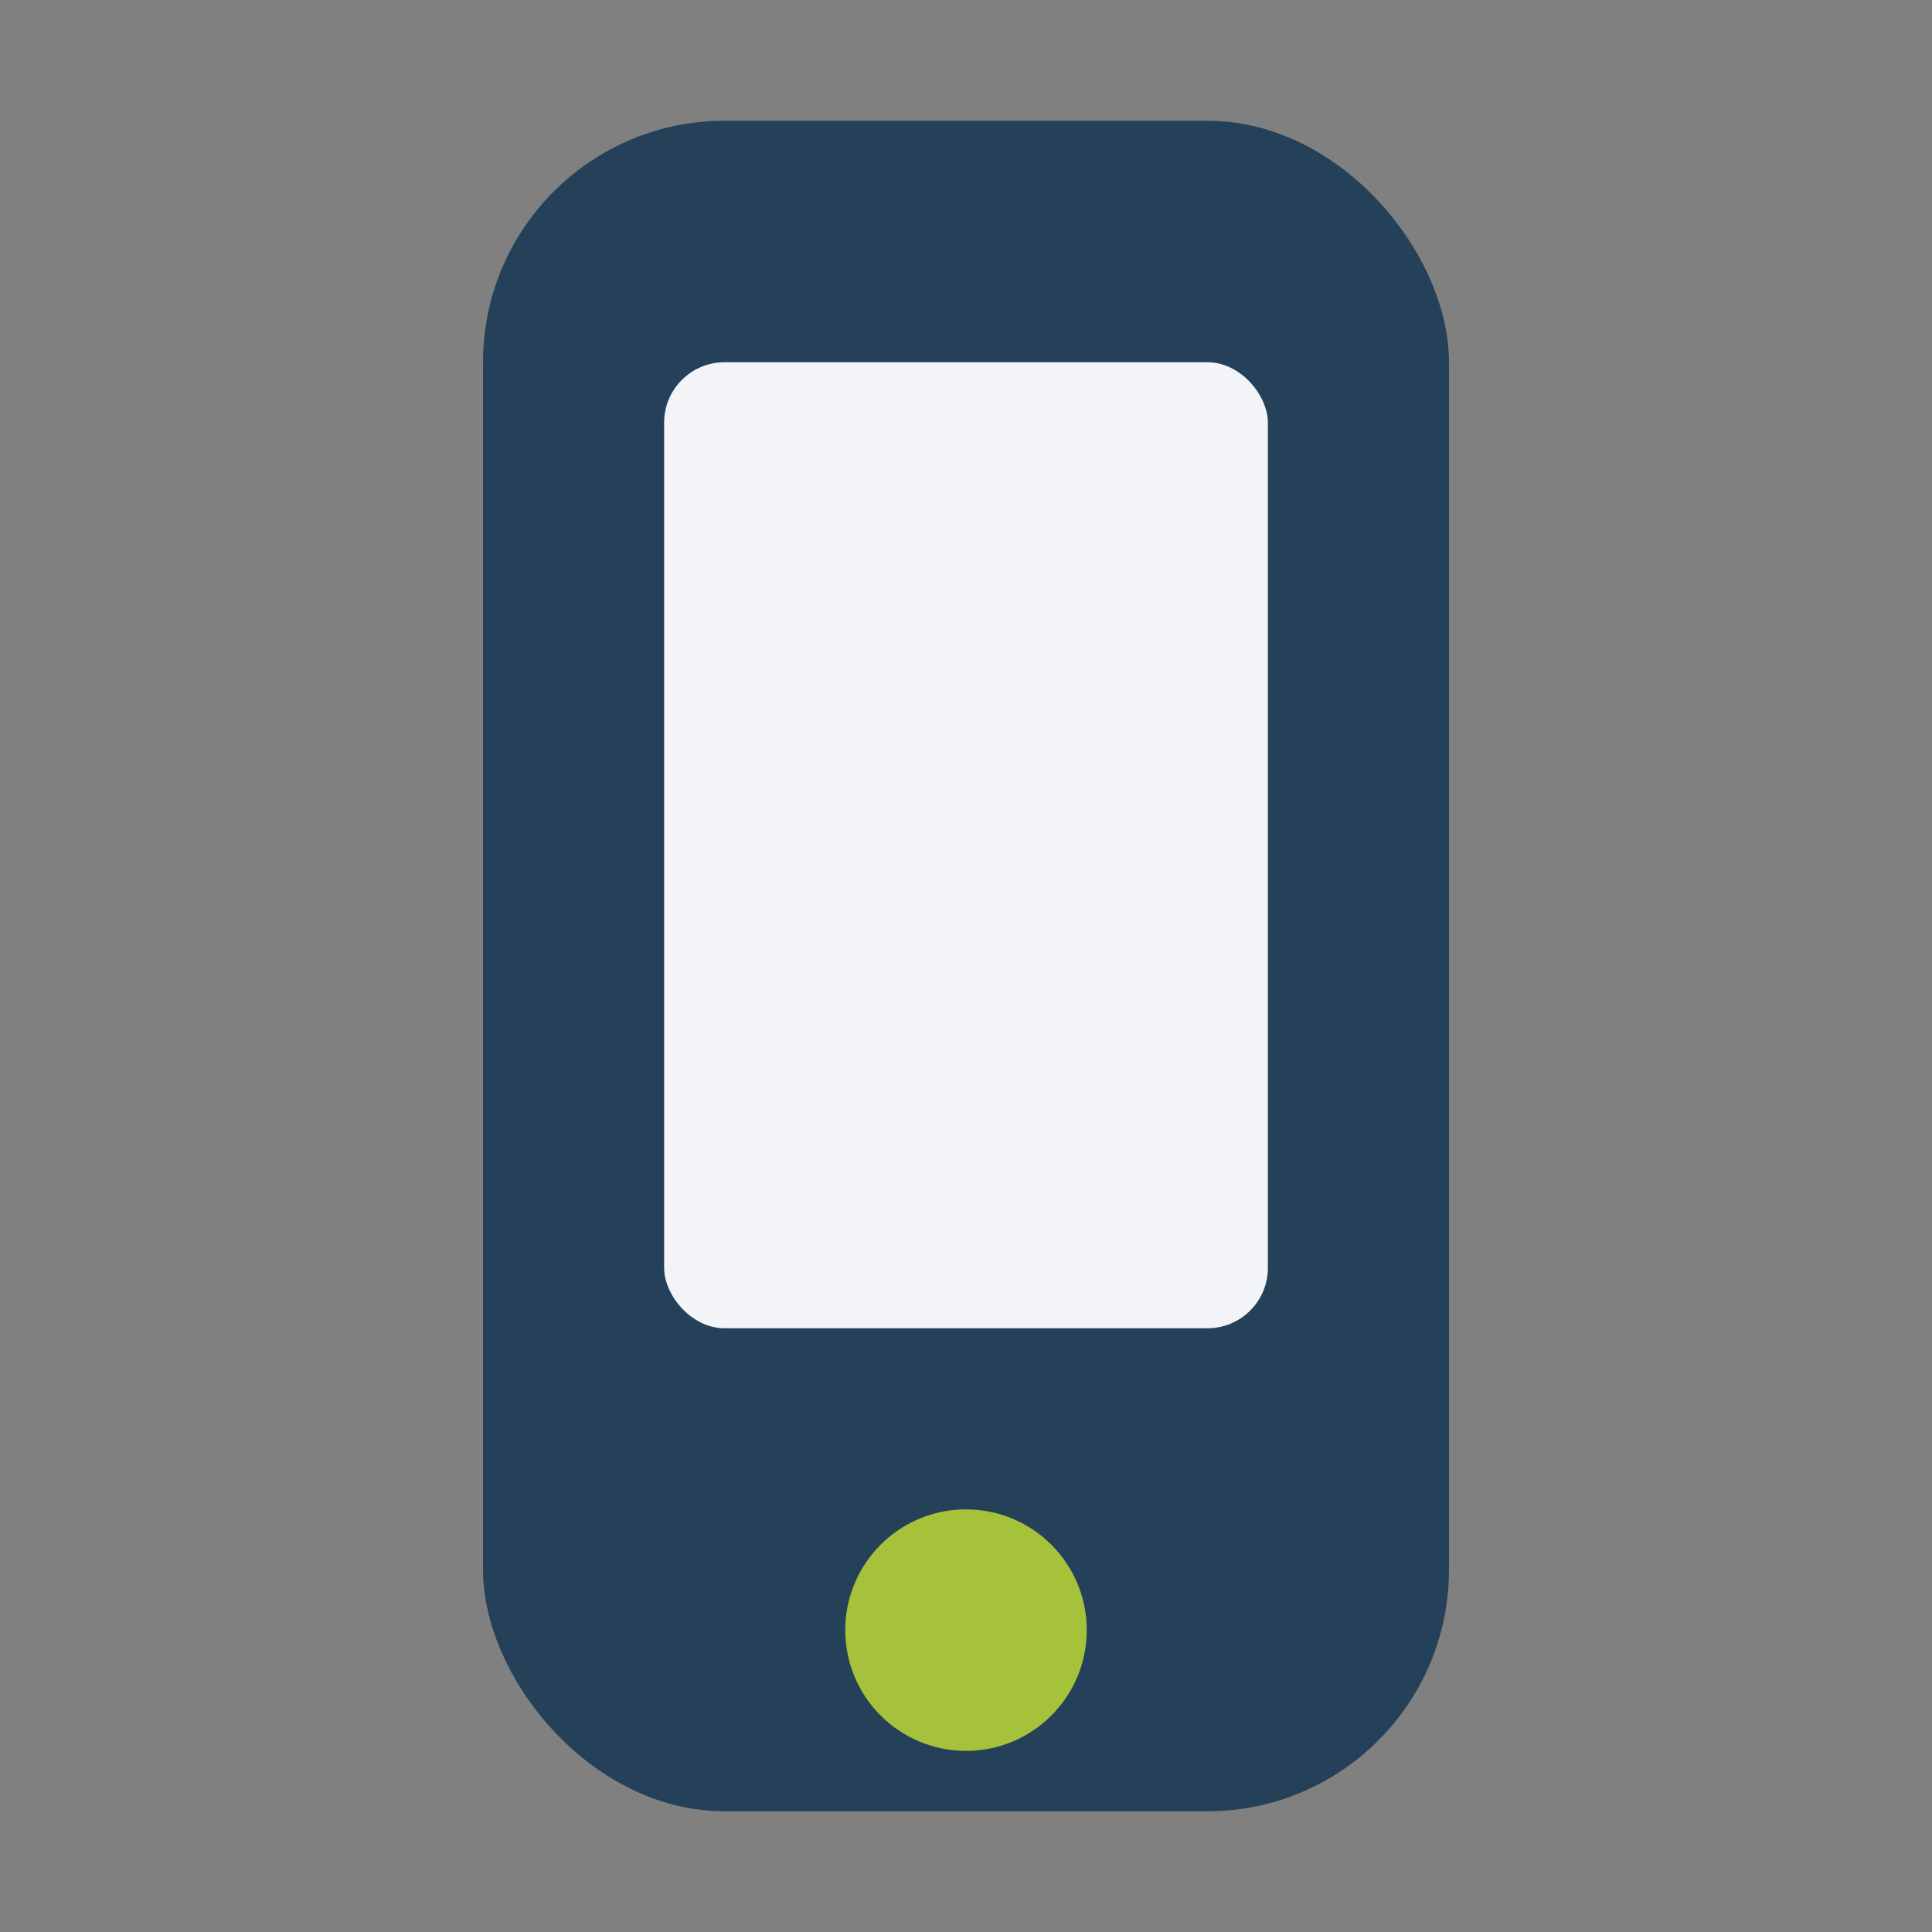 <?xml version="1.0" encoding="UTF-8"?>
<svg xmlns="http://www.w3.org/2000/svg" width="32" height="32" viewBox="0 0 32 32"><rect x="0" y="0" width="32" height="32" fill="#808080" stroke="none"/><rect x="8" y="2" width="16" height="28" rx="4" fill="#25415A"/><circle cx="16" cy="27" r="2" fill="#A6C13A"/><rect x="11" y="6" width="10" height="16" rx="1" fill="#F3F4F7"/></svg>
